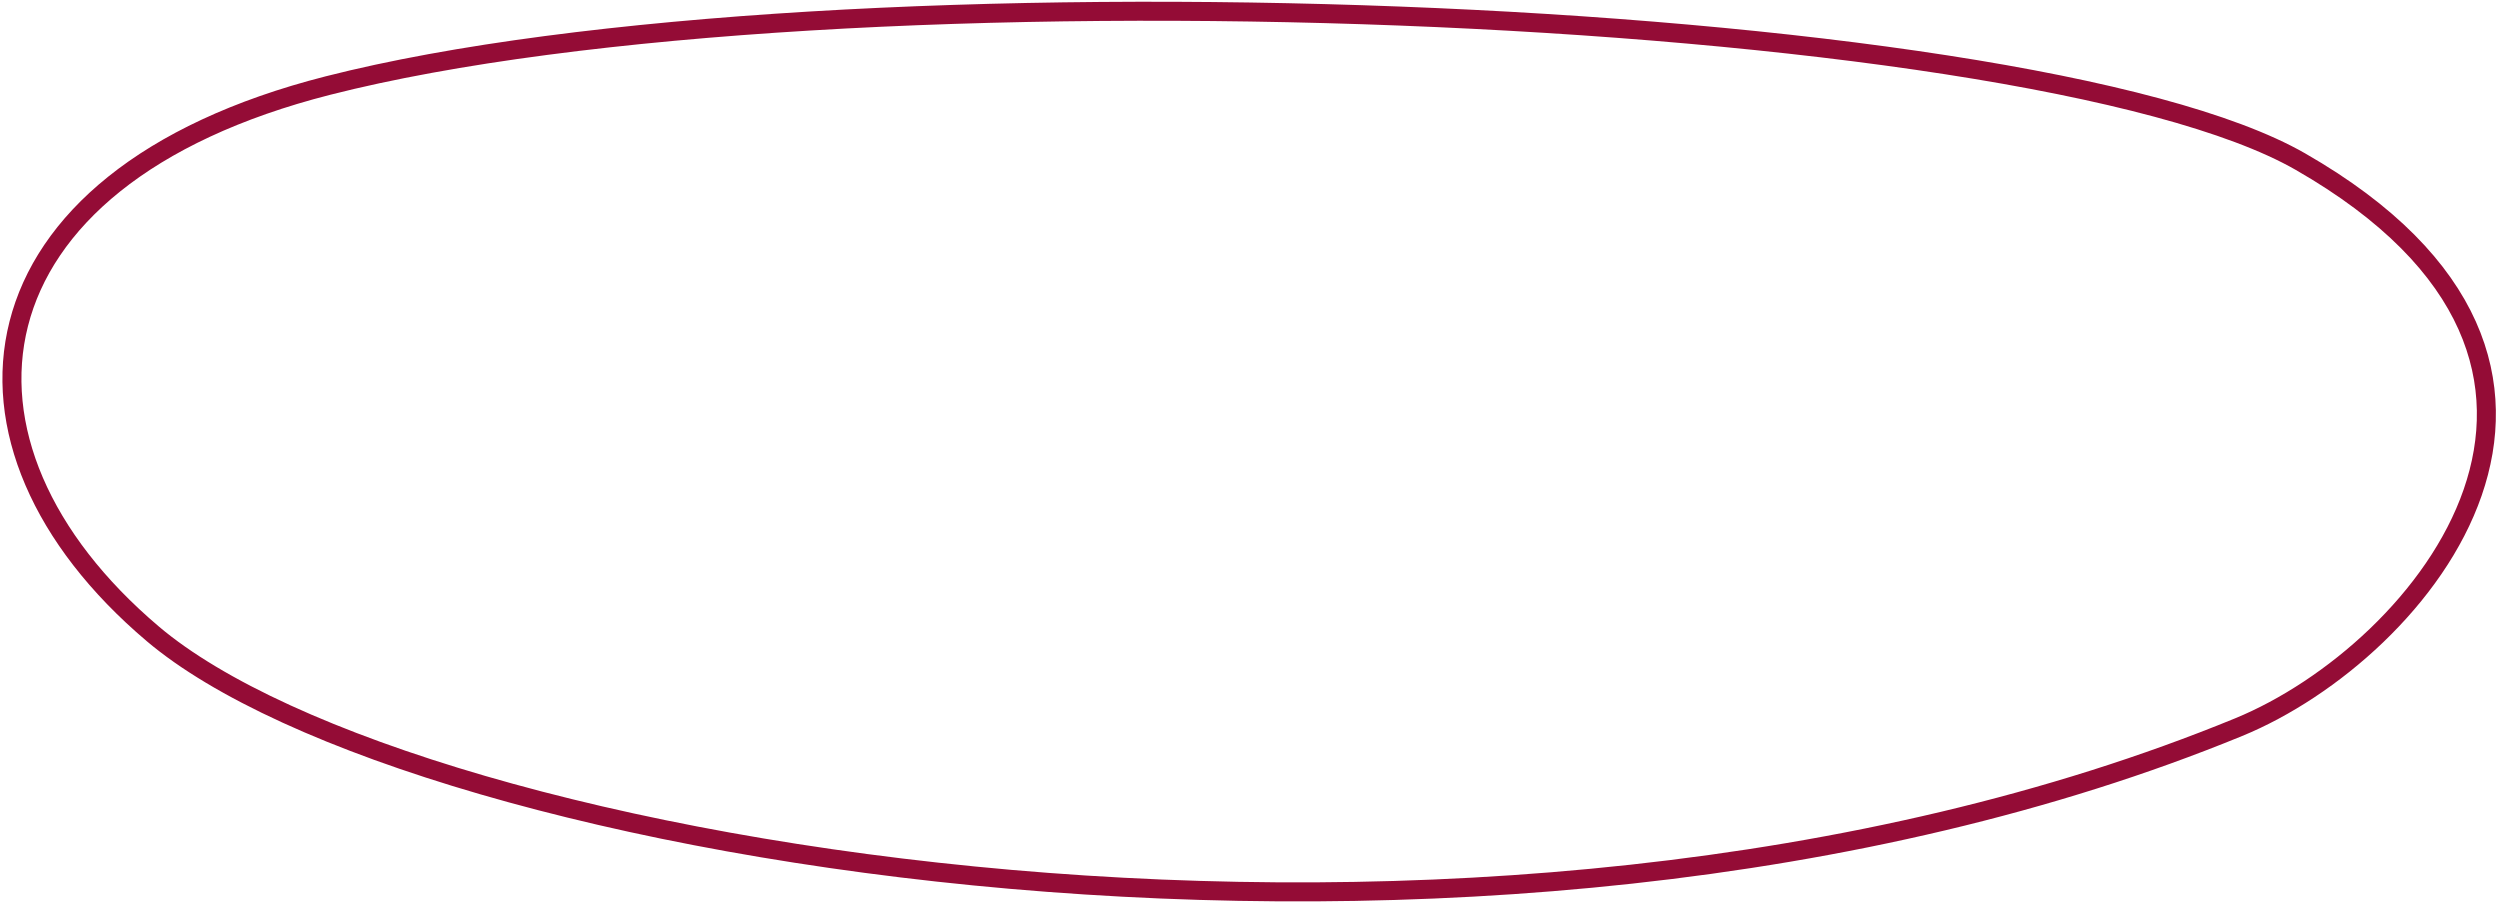 <?xml version="1.0" encoding="UTF-8"?> <svg xmlns="http://www.w3.org/2000/svg" width="263" height="95" viewBox="0 0 263 95" fill="none"><path d="M16.074 66.679C-7.468 46.745 -4.123 18.838 34.5 9.001C87.5 -4.499 212.934 0.335 242 17C279.5 38.5 255 68.5 235.5 76.5C156.142 109.057 43.5 89.902 16.074 66.679Z" stroke="#940C36" stroke-width="2"></path></svg> 